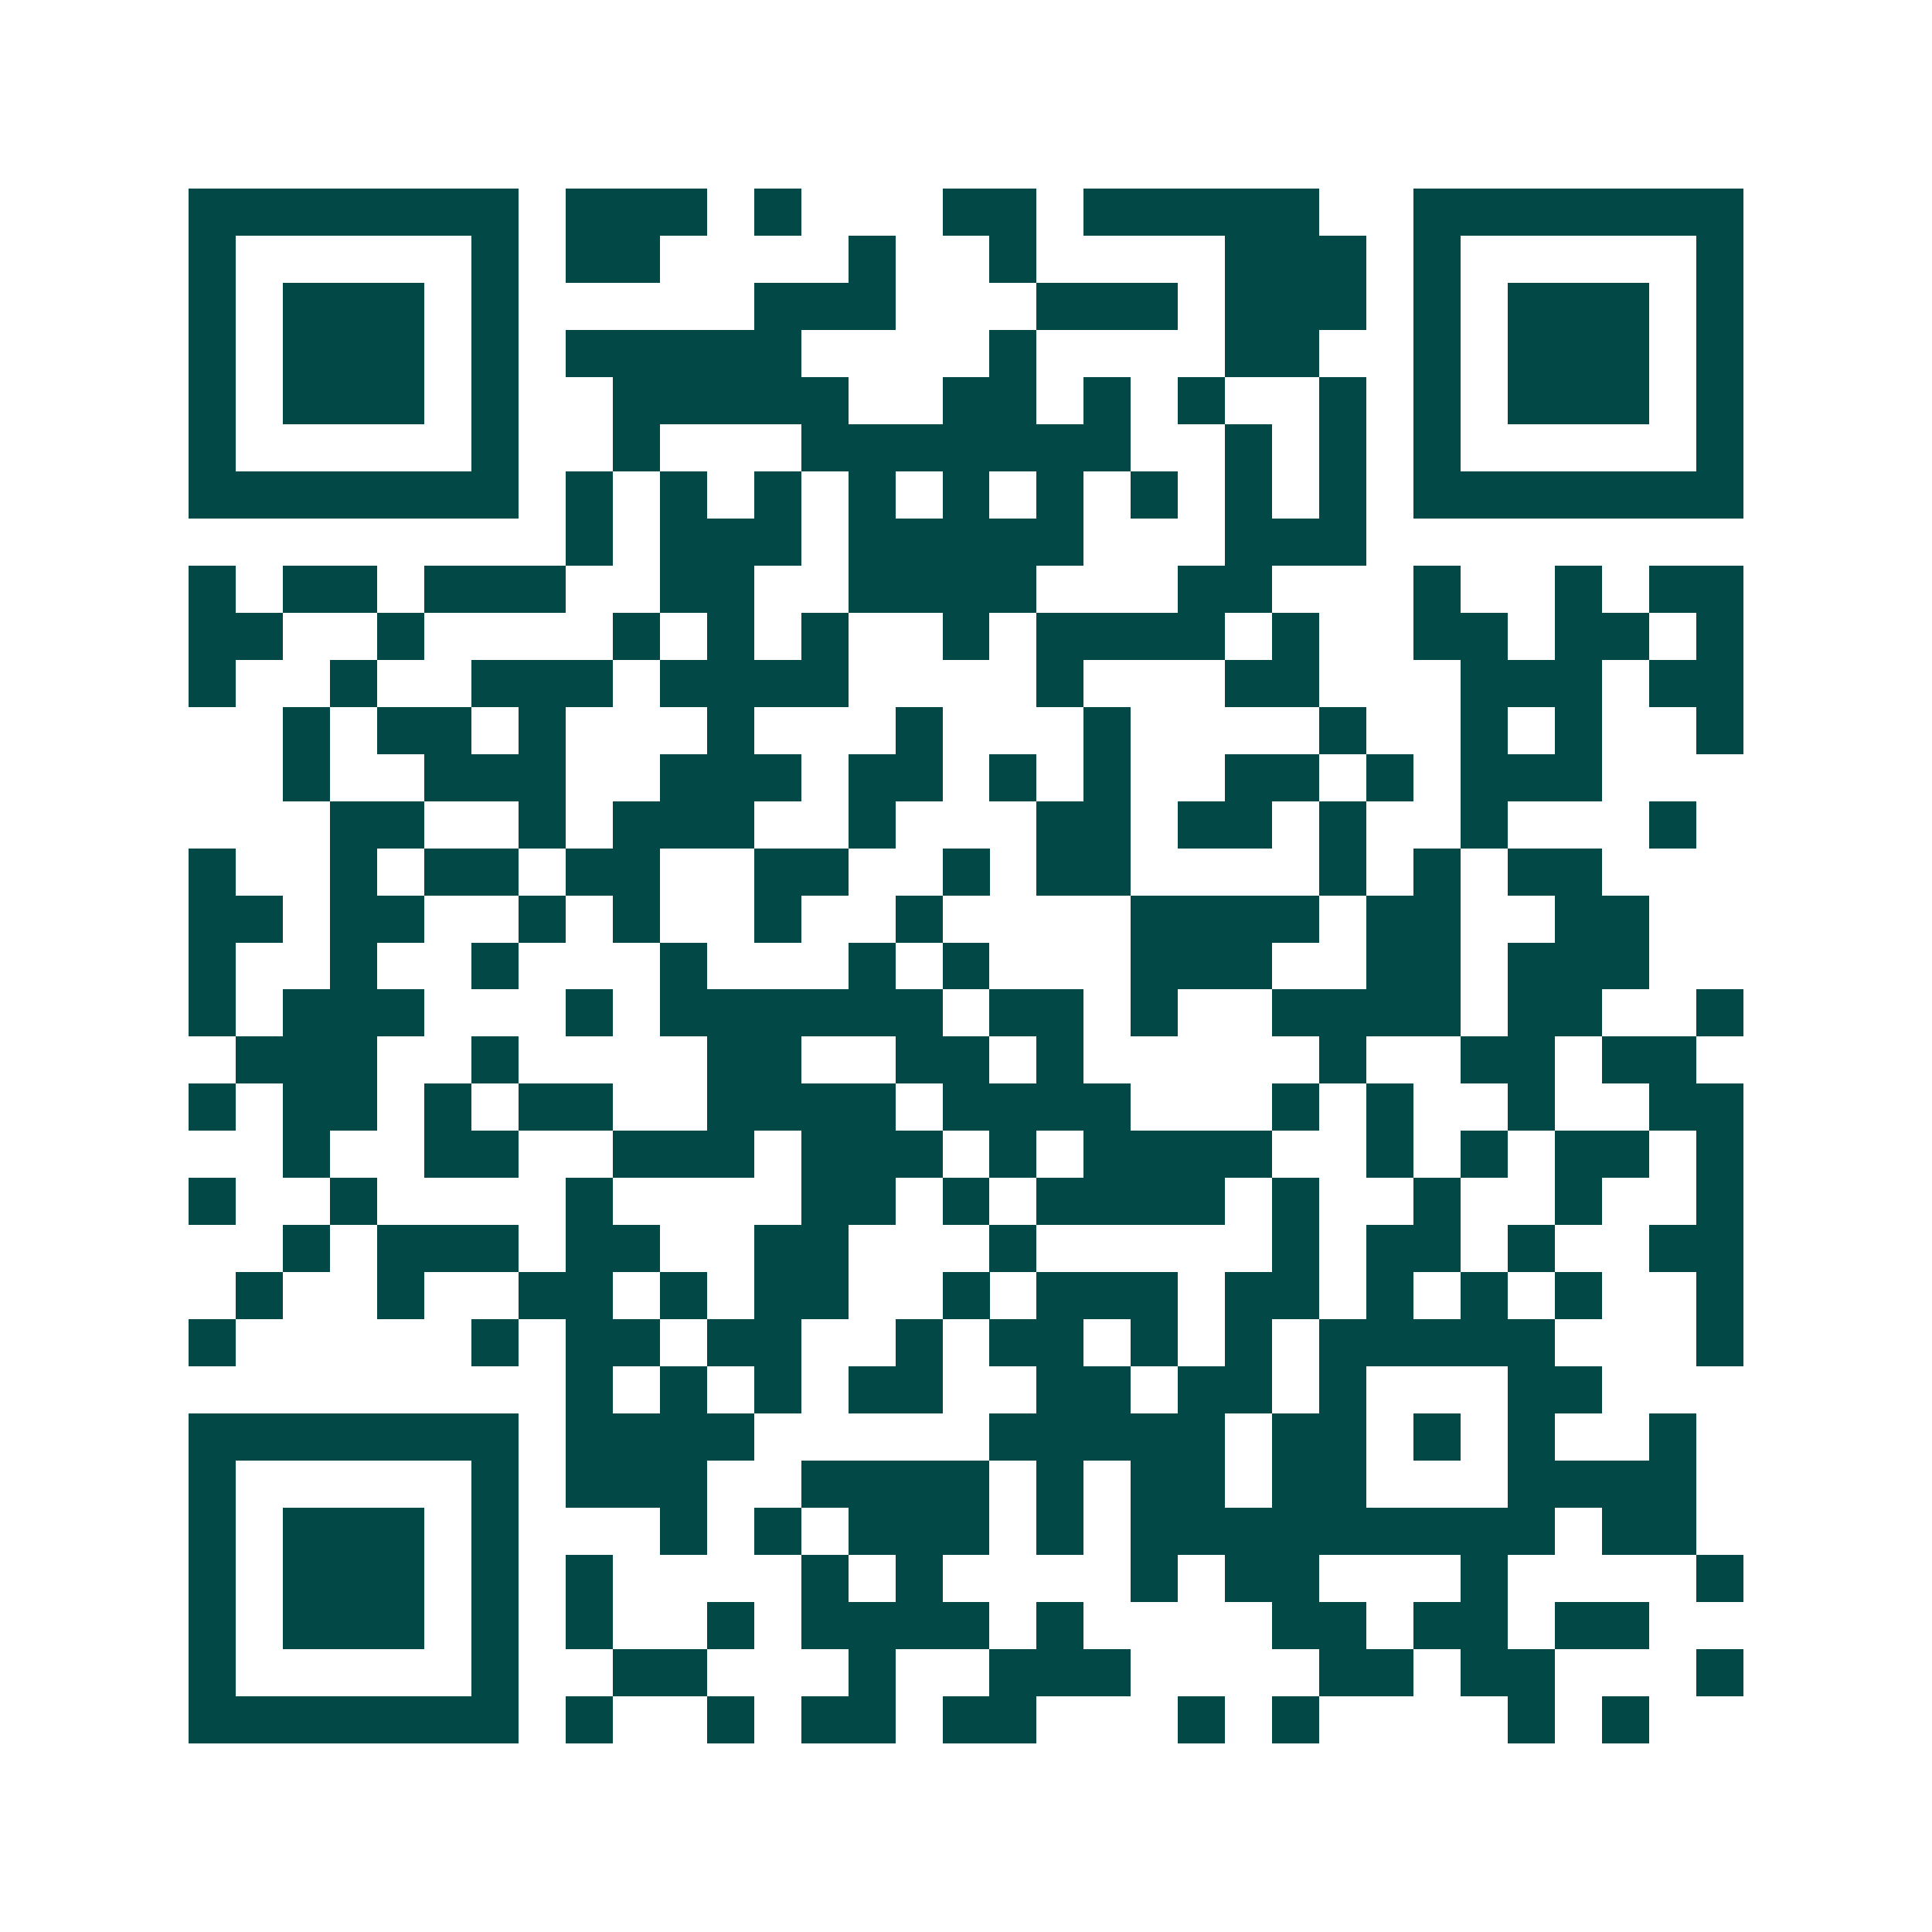 <svg xmlns="http://www.w3.org/2000/svg" width="200" height="200" viewBox="0 0 41 41" shape-rendering="crispEdges"><path fill="#ffffff" d="M0 0h41v41H0z"/><path stroke="#014847" d="M4 4.5h7m1 0h3m1 0h1m3 0h2m1 0h5m2 0h7M4 5.5h1m5 0h1m1 0h2m4 0h1m2 0h1m4 0h3m1 0h1m5 0h1M4 6.5h1m1 0h3m1 0h1m5 0h3m3 0h3m1 0h3m1 0h1m1 0h3m1 0h1M4 7.5h1m1 0h3m1 0h1m1 0h5m4 0h1m4 0h2m2 0h1m1 0h3m1 0h1M4 8.5h1m1 0h3m1 0h1m2 0h5m2 0h2m1 0h1m1 0h1m2 0h1m1 0h1m1 0h3m1 0h1M4 9.5h1m5 0h1m2 0h1m3 0h7m2 0h1m1 0h1m1 0h1m5 0h1M4 10.5h7m1 0h1m1 0h1m1 0h1m1 0h1m1 0h1m1 0h1m1 0h1m1 0h1m1 0h1m1 0h7M12 11.5h1m1 0h3m1 0h5m3 0h3M4 12.5h1m1 0h2m1 0h3m2 0h2m2 0h4m3 0h2m3 0h1m2 0h1m1 0h2M4 13.5h2m2 0h1m4 0h1m1 0h1m1 0h1m2 0h1m1 0h4m1 0h1m2 0h2m1 0h2m1 0h1M4 14.5h1m2 0h1m2 0h3m1 0h4m4 0h1m3 0h2m3 0h3m1 0h2M6 15.5h1m1 0h2m1 0h1m3 0h1m3 0h1m3 0h1m4 0h1m2 0h1m1 0h1m2 0h1M6 16.5h1m2 0h3m2 0h3m1 0h2m1 0h1m1 0h1m2 0h2m1 0h1m1 0h3M7 17.5h2m2 0h1m1 0h3m2 0h1m3 0h2m1 0h2m1 0h1m2 0h1m3 0h1M4 18.5h1m2 0h1m1 0h2m1 0h2m2 0h2m2 0h1m1 0h2m4 0h1m1 0h1m1 0h2M4 19.5h2m1 0h2m2 0h1m1 0h1m2 0h1m2 0h1m4 0h4m1 0h2m2 0h2M4 20.5h1m2 0h1m2 0h1m3 0h1m3 0h1m1 0h1m3 0h3m2 0h2m1 0h3M4 21.5h1m1 0h3m3 0h1m1 0h6m1 0h2m1 0h1m2 0h4m1 0h2m2 0h1M5 22.5h3m2 0h1m4 0h2m2 0h2m1 0h1m5 0h1m2 0h2m1 0h2M4 23.5h1m1 0h2m1 0h1m1 0h2m2 0h4m1 0h4m3 0h1m1 0h1m2 0h1m2 0h2M6 24.5h1m2 0h2m2 0h3m1 0h3m1 0h1m1 0h4m2 0h1m1 0h1m1 0h2m1 0h1M4 25.5h1m2 0h1m4 0h1m4 0h2m1 0h1m1 0h4m1 0h1m2 0h1m2 0h1m2 0h1M6 26.5h1m1 0h3m1 0h2m2 0h2m3 0h1m5 0h1m1 0h2m1 0h1m2 0h2M5 27.5h1m2 0h1m2 0h2m1 0h1m1 0h2m2 0h1m1 0h3m1 0h2m1 0h1m1 0h1m1 0h1m2 0h1M4 28.5h1m5 0h1m1 0h2m1 0h2m2 0h1m1 0h2m1 0h1m1 0h1m1 0h5m3 0h1M12 29.5h1m1 0h1m1 0h1m1 0h2m2 0h2m1 0h2m1 0h1m3 0h2M4 30.5h7m1 0h4m5 0h5m1 0h2m1 0h1m1 0h1m2 0h1M4 31.5h1m5 0h1m1 0h3m2 0h4m1 0h1m1 0h2m1 0h2m3 0h4M4 32.5h1m1 0h3m1 0h1m3 0h1m1 0h1m1 0h3m1 0h1m1 0h9m1 0h2M4 33.5h1m1 0h3m1 0h1m1 0h1m4 0h1m1 0h1m4 0h1m1 0h2m3 0h1m4 0h1M4 34.5h1m1 0h3m1 0h1m1 0h1m2 0h1m1 0h4m1 0h1m4 0h2m1 0h2m1 0h2M4 35.5h1m5 0h1m2 0h2m3 0h1m2 0h3m4 0h2m1 0h2m3 0h1M4 36.5h7m1 0h1m2 0h1m1 0h2m1 0h2m3 0h1m1 0h1m4 0h1m1 0h1"/></svg>
